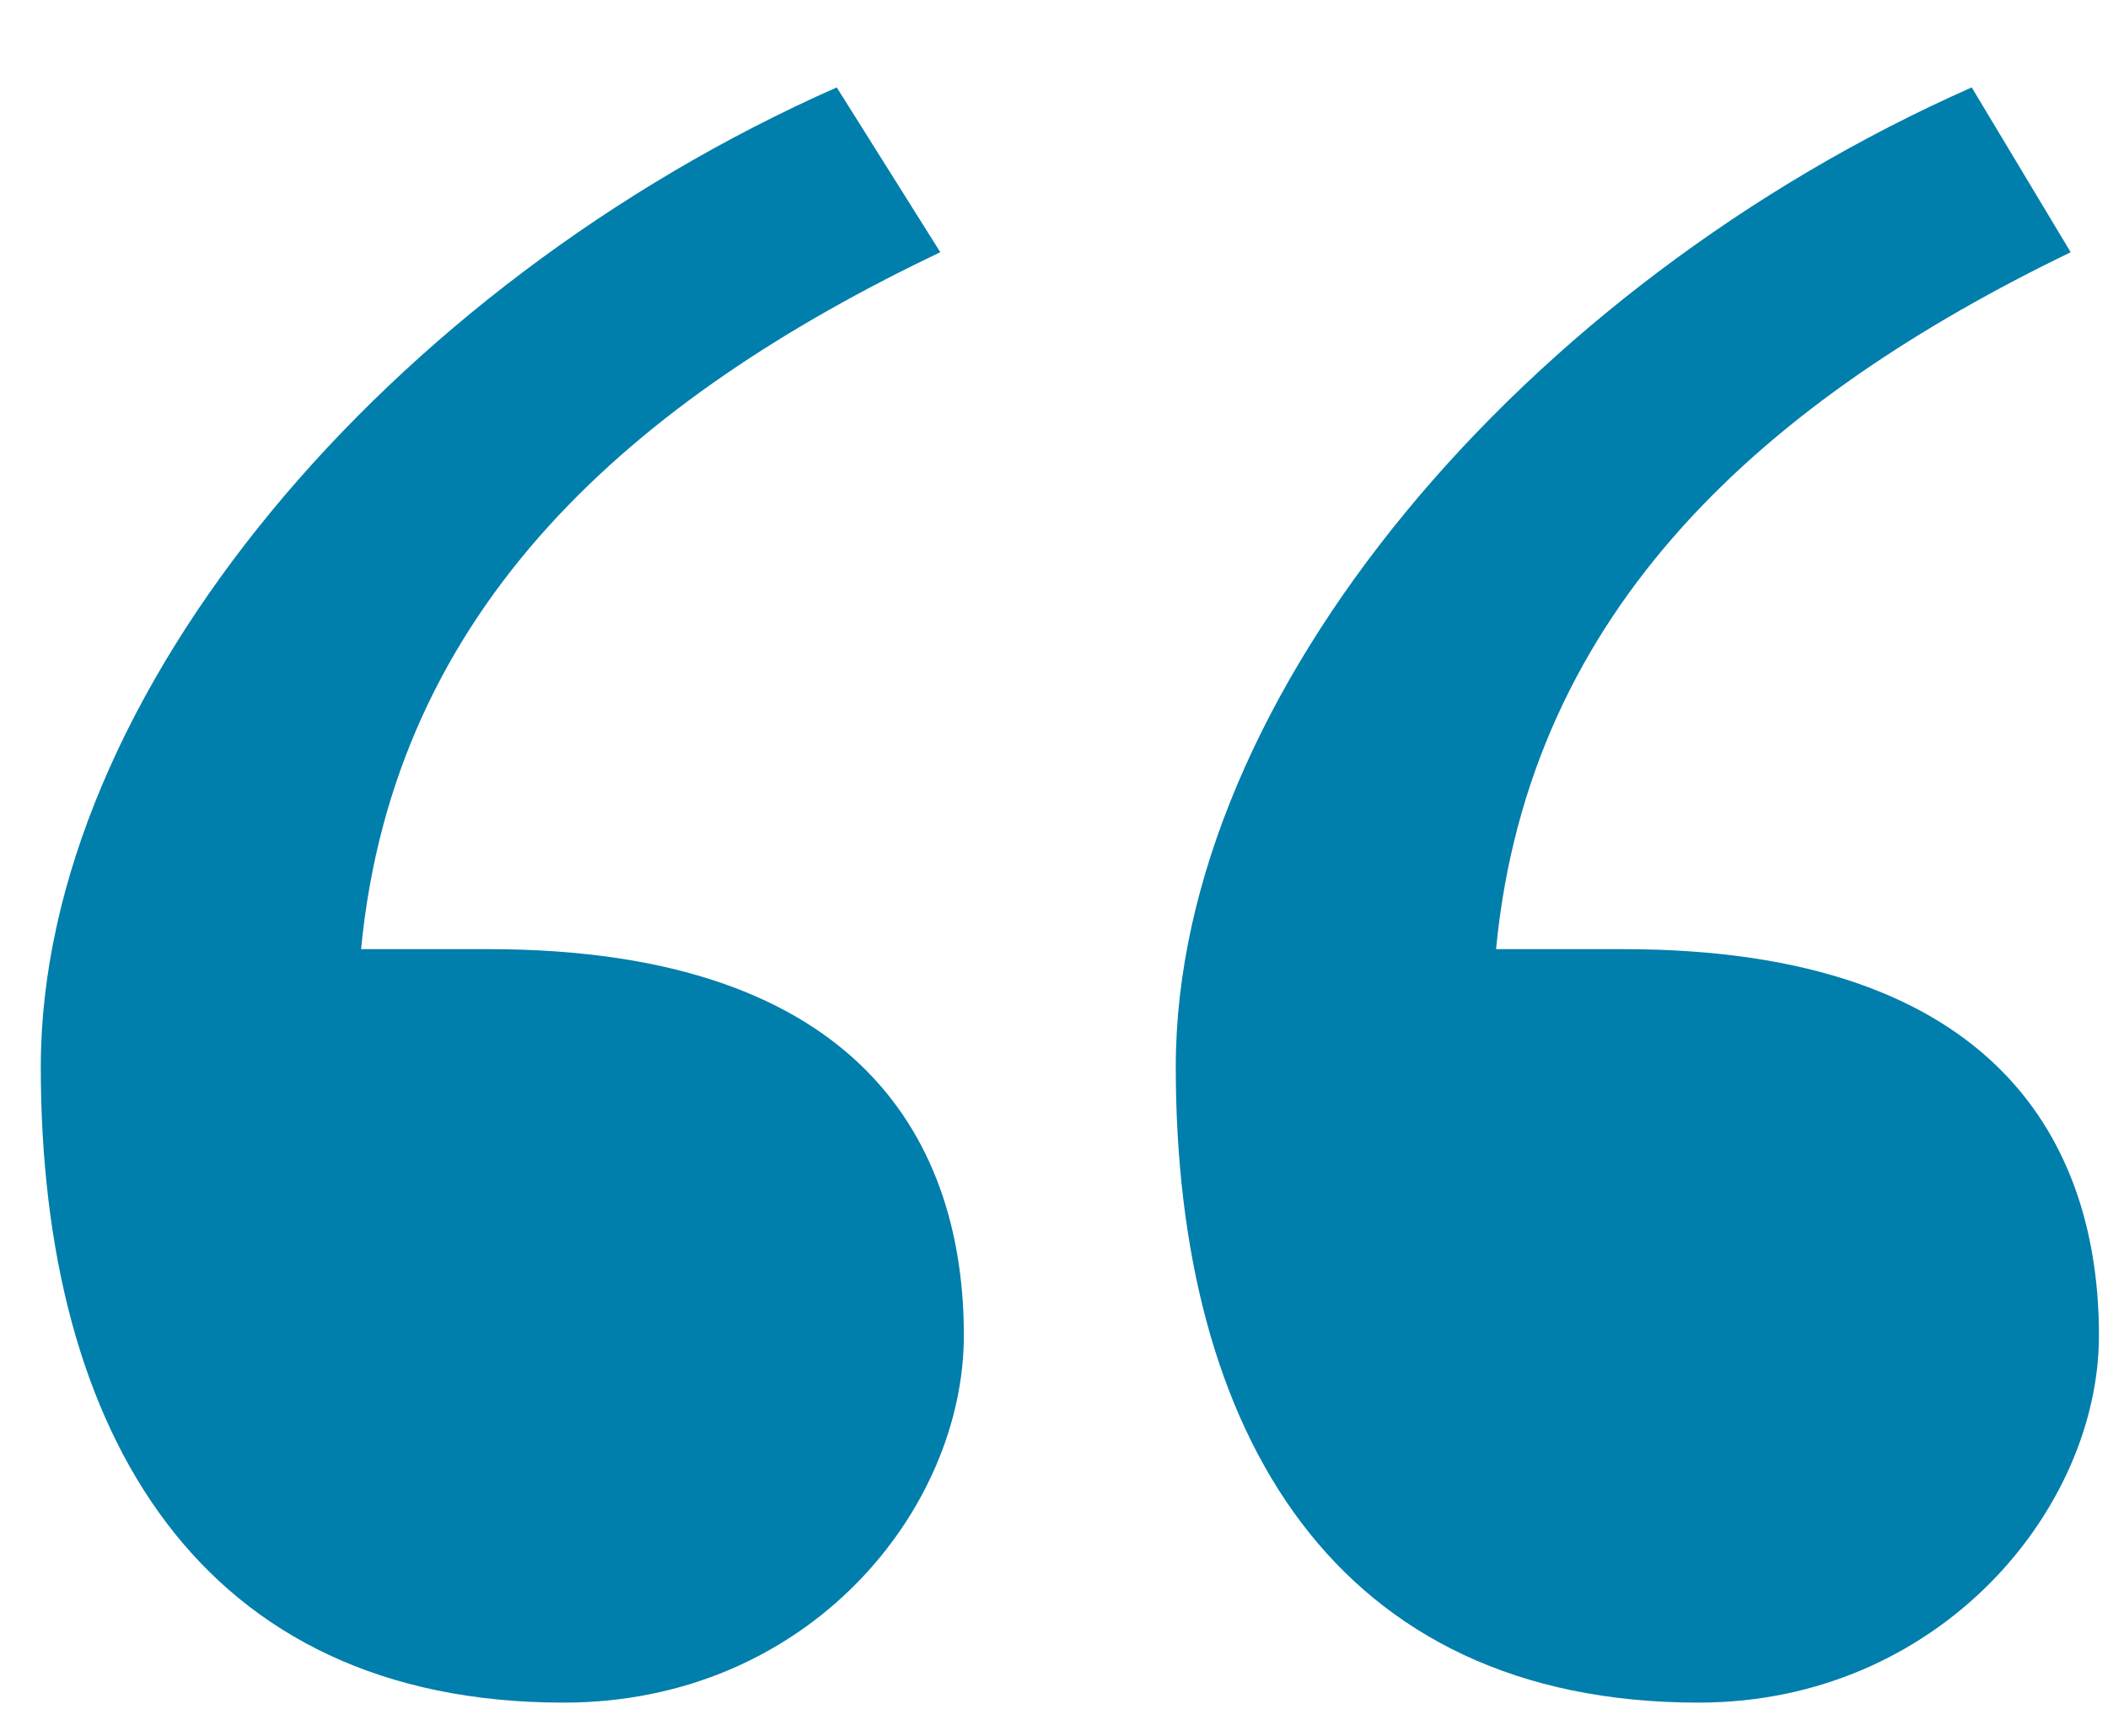 <svg width="17" height="14" viewBox="0 0 17 14" fill="none" xmlns="http://www.w3.org/2000/svg">
<path d="M16.699 2.034C14.268 3.212 12.331 4.883 12.065 7.655H13.091C16.129 7.655 16.927 9.25 16.927 10.77C16.927 12.175 15.635 13.732 13.698 13.732C10.774 13.732 9.482 11.567 9.482 8.605C9.482 5.604 12.293 2.3 15.901 0.705L16.699 2.034ZM7.583 2.034C5.115 3.212 3.178 4.883 2.912 7.655H3.937C6.976 7.655 7.773 9.25 7.773 10.77C7.773 12.175 6.52 13.732 4.545 13.732C1.621 13.732 0.329 11.567 0.329 8.605C0.329 5.604 3.14 2.3 6.748 0.705L7.583 2.034Z" fill="#007EAC"/>
</svg>
